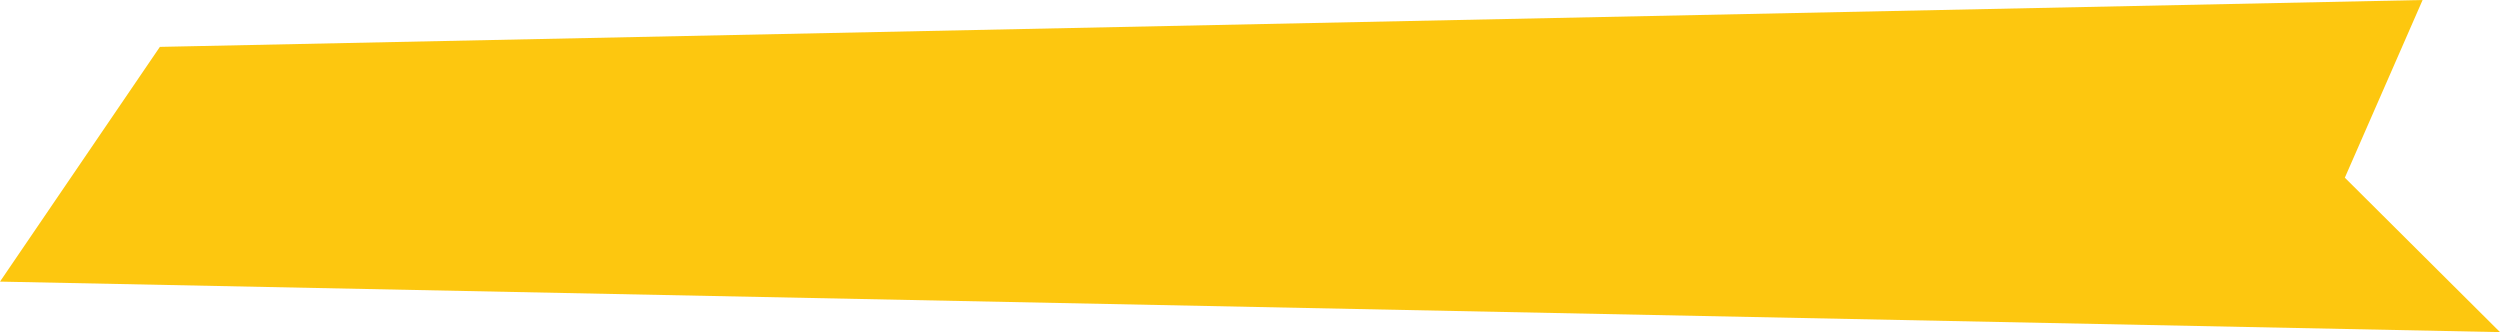 <?xml version="1.0" encoding="utf-8"?>
<!-- Generator: Adobe Illustrator 27.5.0, SVG Export Plug-In . SVG Version: 6.00 Build 0)  -->
<svg version="1.1" id="Calque_1" xmlns="http://www.w3.org/2000/svg" xmlns:xlink="http://www.w3.org/1999/xlink" x="0px" y="0px"
	 viewBox="0 0 688 91.4" style="enable-background:new 0 0 688 91.4;" xml:space="preserve">
<style type="text/css">
	.st0{fill:#FDC70F;}
</style>
<polygon class="st0" points="44,12.9 666.7,0 645.3,48.9 688,91.4 0,77.5 "/>
</svg>
